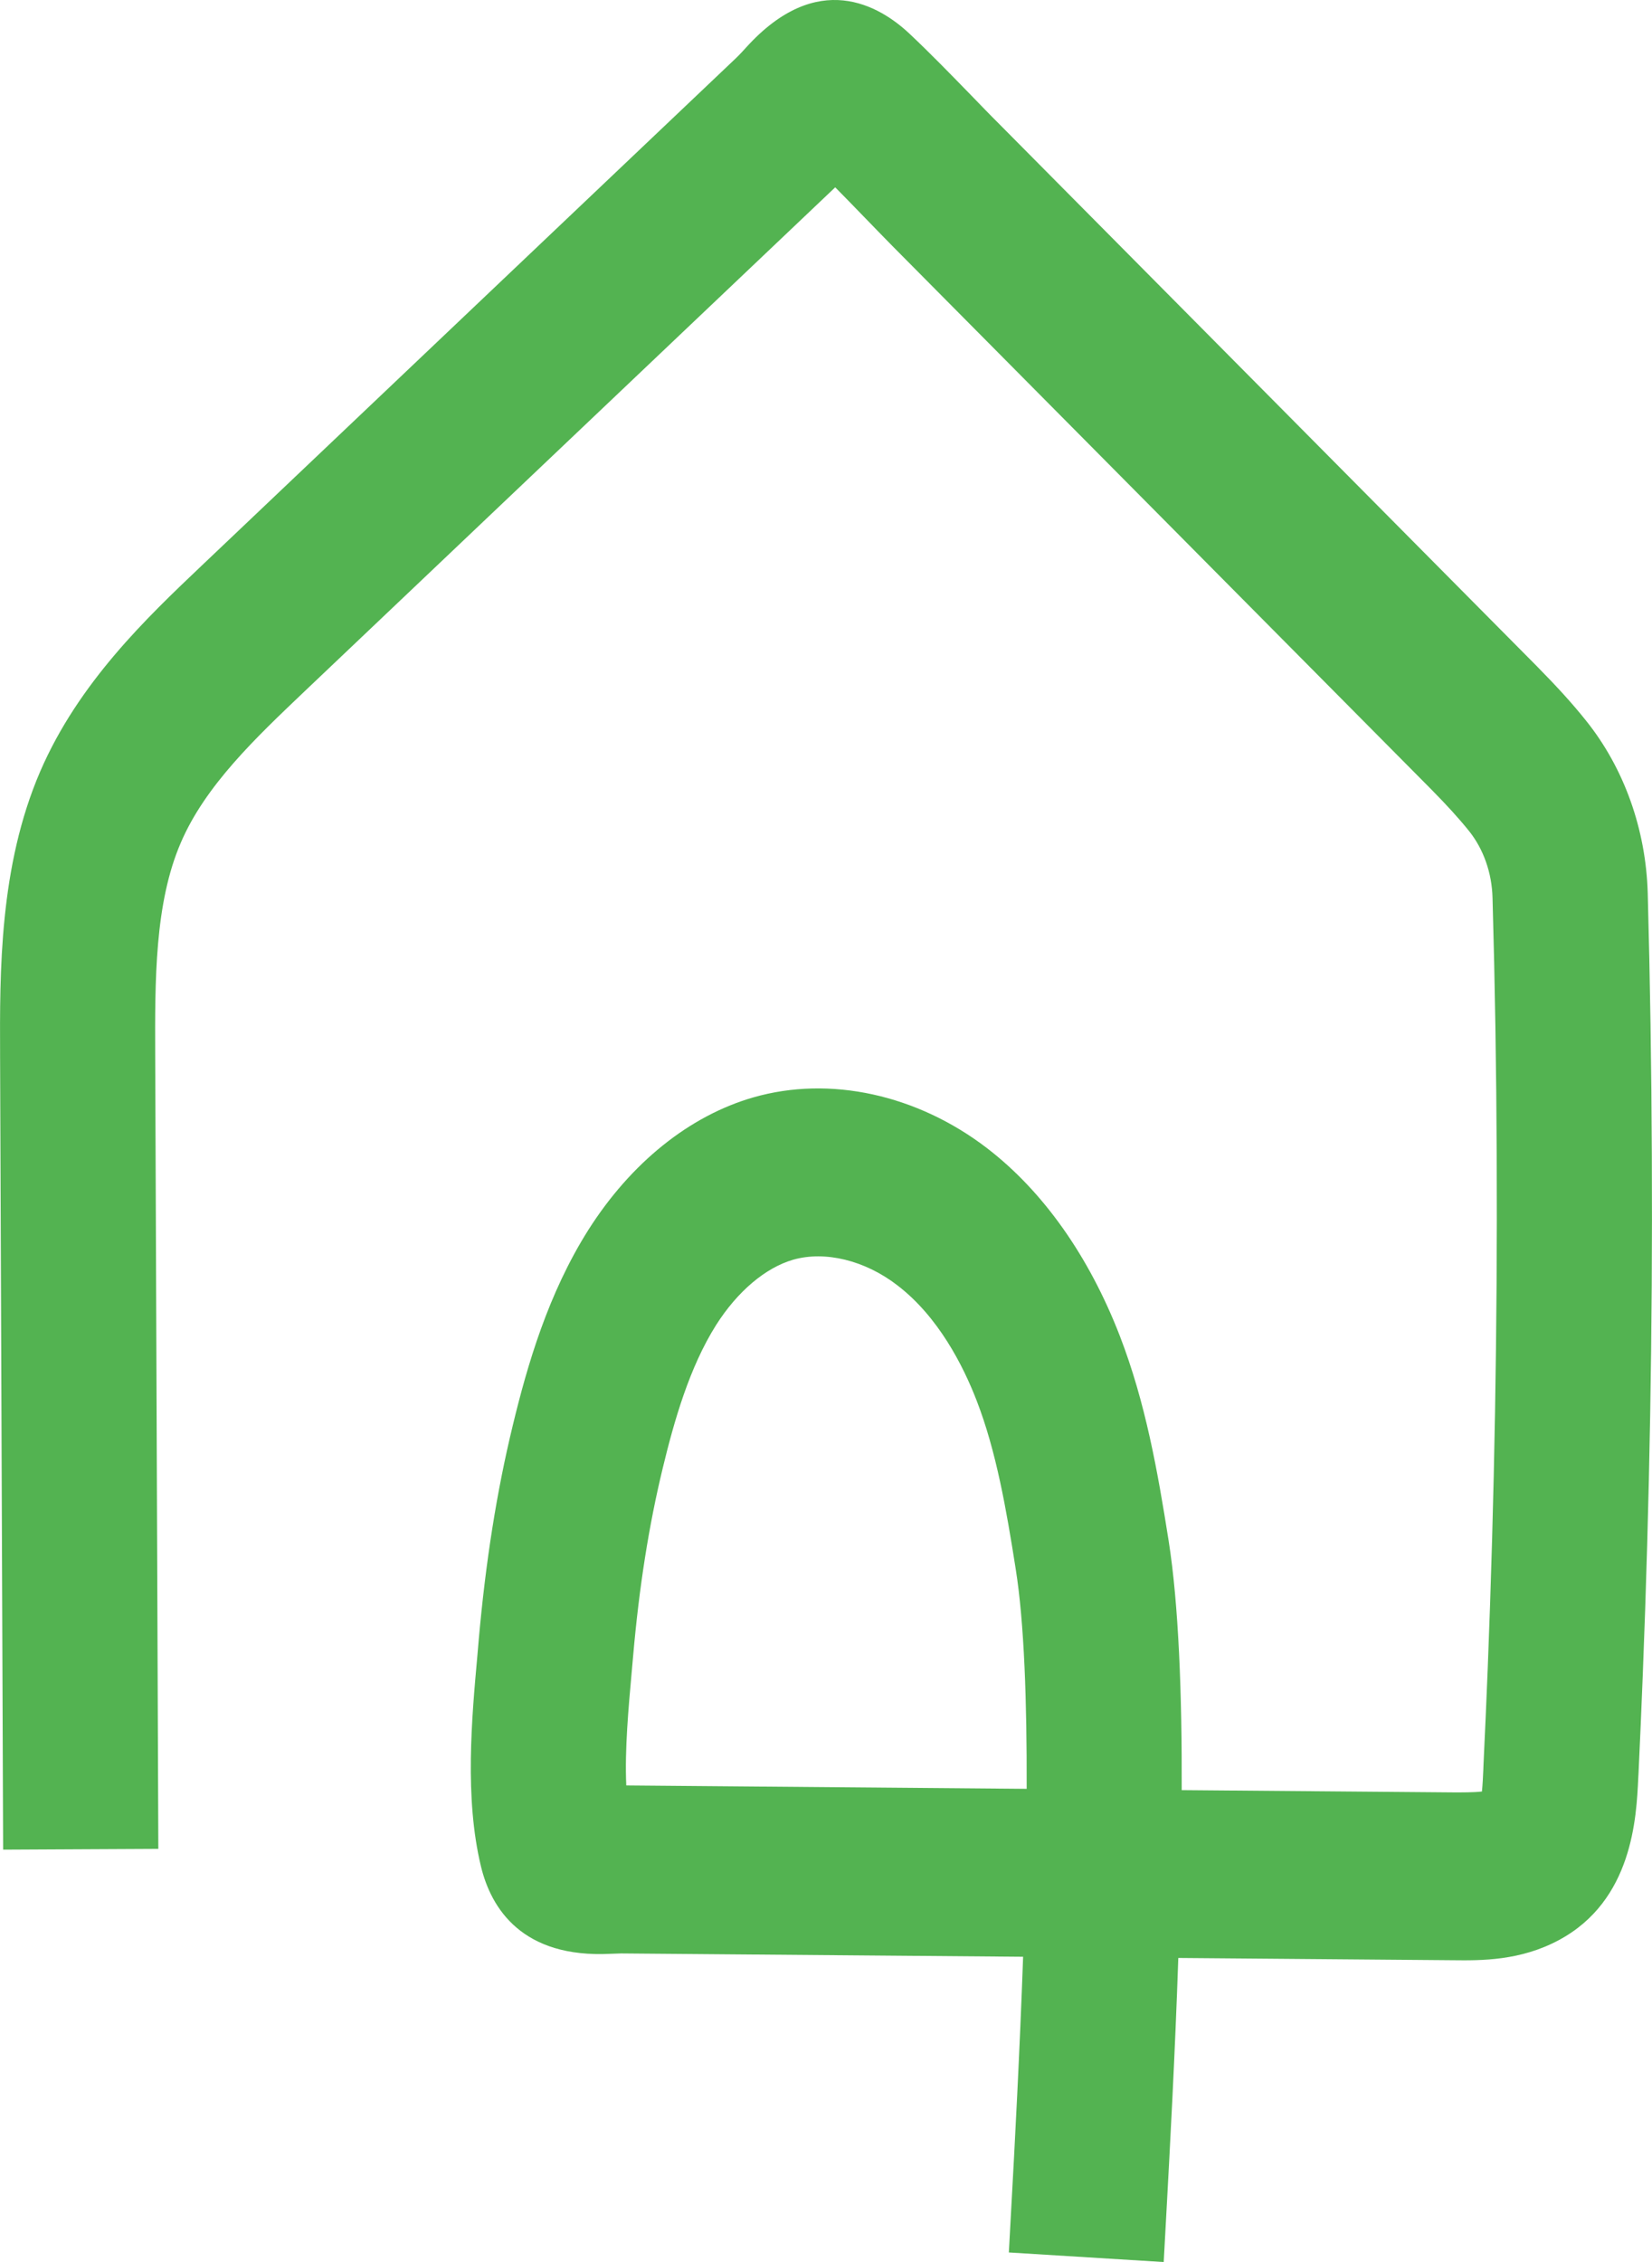 <?xml version="1.0" encoding="UTF-8"?> <svg xmlns="http://www.w3.org/2000/svg" width="19" height="26" viewBox="0 0 19 26" fill="none"><path d="M13.384 26L11.603 25.89L11.628 25.43C11.672 24.64 11.728 23.582 11.767 22.491L7.144 22.453C7.107 22.455 7.066 22.455 7.026 22.457C6.008 22.51 5.648 21.938 5.531 21.45C5.342 20.665 5.425 19.753 5.491 19.023L5.506 18.848C5.586 17.946 5.714 17.14 5.897 16.386C6.067 15.683 6.305 14.868 6.766 14.138C7.256 13.366 7.93 12.824 8.666 12.613C9.544 12.361 10.547 12.58 11.352 13.197C11.997 13.692 12.525 14.439 12.88 15.357C13.176 16.125 13.314 16.909 13.441 17.711C13.556 18.443 13.595 19.467 13.591 20.576L16.723 20.602C16.81 20.602 16.948 20.603 17.044 20.592C17.052 20.515 17.057 20.414 17.06 20.339L17.062 20.284C17.08 19.912 17.096 19.54 17.111 19.167C17.188 17.218 17.223 15.241 17.214 13.287C17.21 12.307 17.194 11.31 17.166 10.323C17.159 10.033 17.062 9.76 16.896 9.552C16.78 9.408 16.64 9.254 16.459 9.071L10.274 2.838C10.16 2.723 10.047 2.605 9.933 2.488C9.825 2.376 9.715 2.264 9.606 2.153L3.497 7.952C2.939 8.483 2.361 9.03 2.08 9.685C1.778 10.383 1.782 11.269 1.785 12.125L1.821 21.251L0.036 21.26L0.001 12.133C-0.003 11.164 -0.008 9.959 0.462 8.868C0.903 7.847 1.688 7.101 2.32 6.501L8.468 0.665C8.51 0.625 8.547 0.583 8.583 0.544C9.401 -0.358 10.113 0.06 10.463 0.39C10.702 0.615 10.933 0.853 11.164 1.09C11.272 1.201 11.38 1.314 11.49 1.423L17.675 7.657C17.903 7.888 18.084 8.086 18.242 8.284C18.679 8.829 18.93 9.532 18.951 10.266C18.978 11.267 18.994 12.28 18.998 13.277C19.008 15.261 18.972 17.27 18.894 19.249C18.879 19.627 18.863 20.004 18.845 20.382L18.842 20.435C18.821 20.892 18.777 21.844 17.93 22.299C17.486 22.538 17.038 22.535 16.71 22.531L13.552 22.505C13.514 23.612 13.456 24.687 13.409 25.543L13.384 26ZM7.203 20.522L11.808 20.561C11.811 19.558 11.78 18.649 11.682 18.035C11.574 17.347 11.458 16.682 11.234 16.102C11.077 15.695 10.791 15.133 10.32 14.773C9.948 14.486 9.489 14.375 9.123 14.479C8.804 14.571 8.481 14.844 8.236 15.23C7.929 15.716 7.753 16.334 7.622 16.876C7.464 17.528 7.352 18.233 7.282 19.031L7.266 19.211C7.229 19.625 7.184 20.112 7.203 20.522Z" fill="#53B351"></path></svg> 